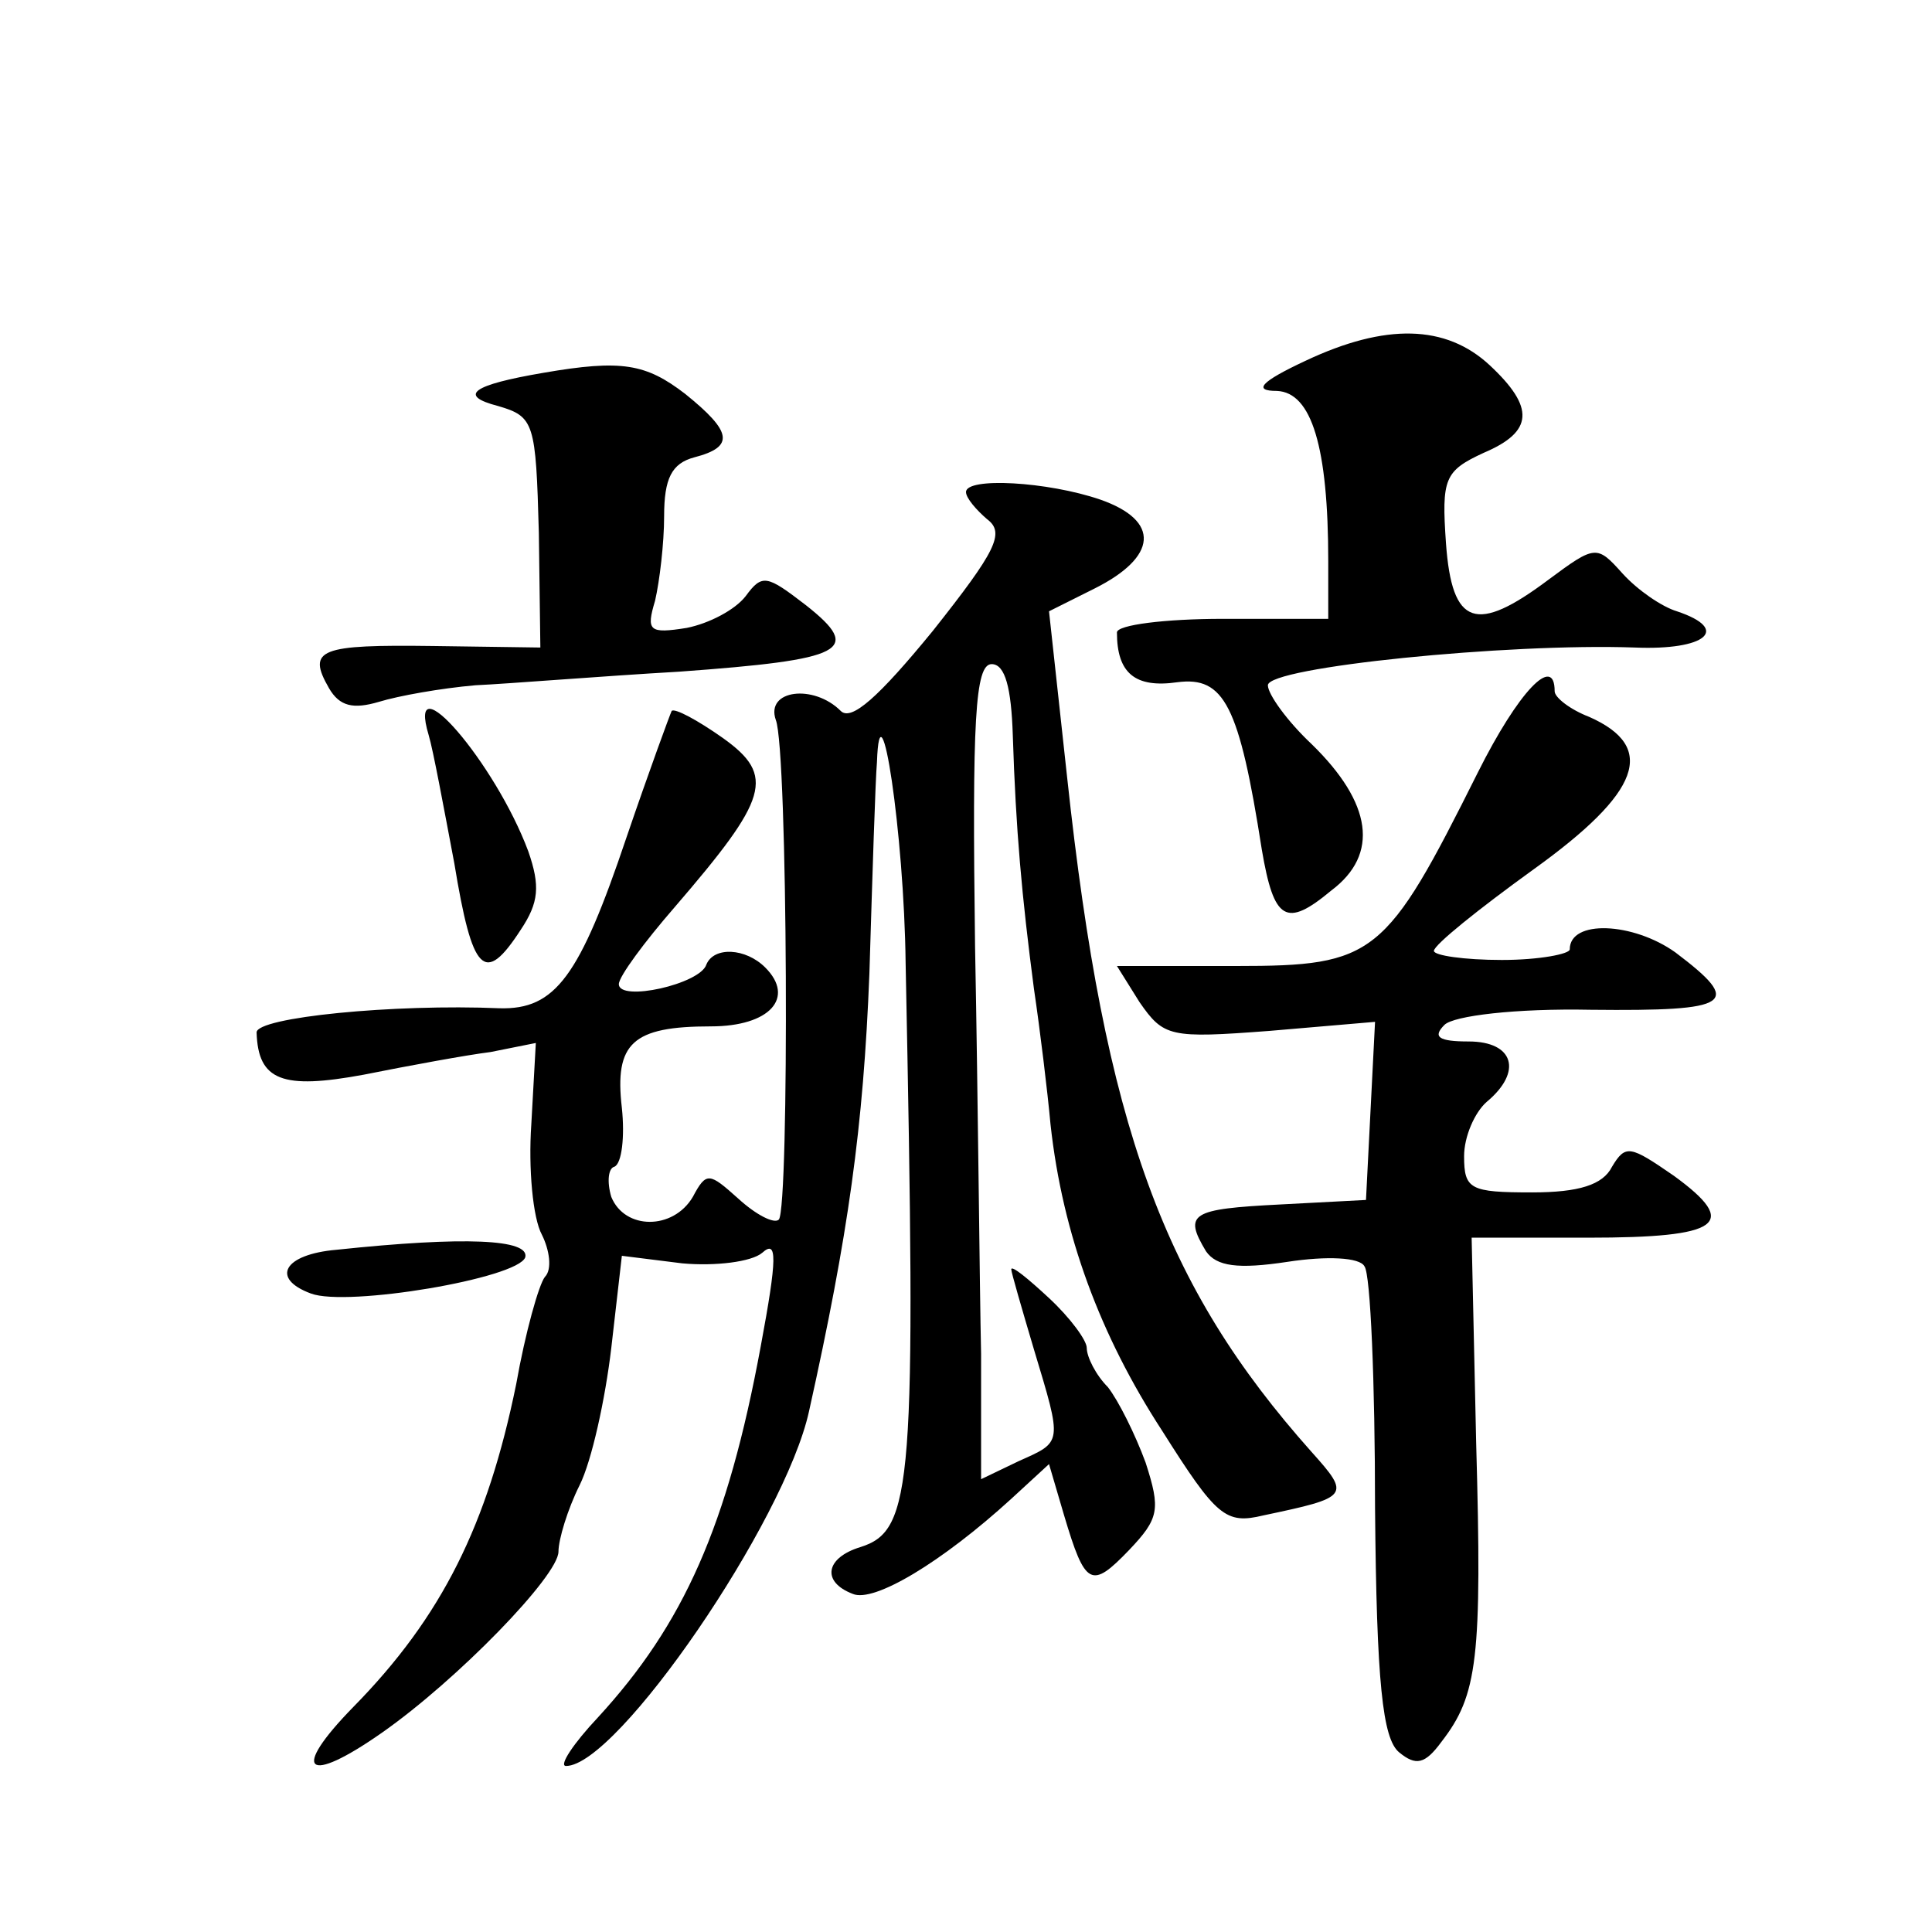 <?xml version="1.0" standalone="no"?>
<!DOCTYPE svg PUBLIC "-//W3C//DTD SVG 20010904//EN"
 "http://www.w3.org/TR/2001/REC-SVG-20010904/DTD/svg10.dtd">
<svg version="1.0" xmlns="http://www.w3.org/2000/svg"
 width="128pt" height="128pt" viewBox="0 0 128 128"
 preserveAspectRatio="xMidYMid meet">
<g transform="translate(0,128) scale(0.1,-0.1)"
fill="#0" stroke="none">
<path d="M865 1041 c-30 -14 -35 -20 -19 -20 23 -1 34 -37 34 -113 l0 -38 -70 0
c-38 0 -70 -4 -70 -9 0 -27 12 -37 40 -33 31 4 41 -15 56 -111 8 -47 16 -52 46
-27 32 24 27 58 -13 97 -16 15 -29 33 -29 39 0 12 159 28 243 25 47 -2 64 12 28
24 -10 3 -26 14 -36 25 -17 19 -18 19 -49 -4 -48 -36 -64 -31 -68 24 -3 43 -1 48
25 60 33 14 34 30 4 58 -29 27 -69 28 -122 3z M360 1033 c-47 -8 -57 -15 -30 -22
24 -7 25 -11 27 -84 l1 -76 -71 1 c-75 1 -84 -2 -69 -28 7 -12 16 -14 33 -9 13
4 41 9 64 11 22 1 83 6 135 9 110 8 122 14 84 44 -26 20 -29 21 -40 6 -7 -9 -24
-18 -39 -21 -25 -4 -27 -2 -21 18 3 13 6 38 6 56 0 25 5 35 20 39 27 7 25 17 -6
42 -26 20 -42 23 -94 14z M640 954 c0 -4 7 -12 14 -18 12 -9 6 -21 -36 -74 -36
-44 -54 -60 -61 -53 -18 18 -50 14 -43 -6 8 -20 9 -323 2 -331 -3 -3 -15 3 -27
14 -19 17 -21 18 -30 1 -13 -22 -45 -22 -54 0 -3 10 -2 19 2 20 5 2 7 20 5 39 -5
43 7 54 59 54 39 0 56 19 36 39 -13 13 -34 14 -39 2 -4 -13 -58 -25 -58 -13 0 5
17 28 37 51 62 72 67 87 32 112 -17 12 -32 20 -34 18 -1 -2 -15 -40 -30 -84 -31
-92 -47 -114 -84 -113 -70 3 -161 -6 -161 -16 1 -32 17 -38 71 -28 30 6 68 13 84
15 l30 6 -3 -54 c-2 -29 1 -62 7 -73 5 -10 7 -23 2 -28 -4 -5 -13 -37 -19 -71 -19
-93 -49 -154 -108 -214 -42 -43 -31 -52 19 -17 50 35 117 104 117 120 0 8 6 28
14 44 8 16 17 57 21 91 l7 61 40 -5 c22 -2 46 1 53 7 10 9 10 -3 -1 -62 -22 -119
-51 -184 -108 -246 -16 -17 -26 -32 -21 -32 34 0 145 162 161 235 26 117 36 188
40 290 2 66 4 129 5 140 2 58 18 -47 19 -133 7 -346 5 -376 -30 -387 -23 -7 -26
-23 -5 -31 14 -6 59 21 105 63 l25 23 10 -34 c14 -47 18 -49 43 -23 20 21 21 27
11 58 -7 19 -18 41 -25 50 -8 8 -14 20 -14 26 0 5 -11 20 -25 33 -14 13 -25 22
-25 19 0 -2 7 -26 15 -53 19 -63 19 -61 -10 -74 l-25 -12 0 83 c-1 45 -2 166 -4
270 -2 150 0 187 11 187 9 0 13 -16 14 -47 2 -63 6 -107 14 -168 4 -27 9 -68 11
-90 8 -73 33 -140 74 -203 36 -57 42 -62 67 -56 57 12 58 13 32 42 -98 110 -137
215 -162 447 l-12 110 30 15 c42 21 44 45 4 59 -35 12 -89 15 -89 5z M979 768 c-61
-122 -68 -128 -160 -128 l-79 0 15 -24 c16 -23 20 -24 86 -19 l70 6 -3 -59 -3 -59
-57 -3 c-59 -3 -64 -6 -49 -31 7 -10 21 -12 54 -7 26 4 48 3 51 -3 4 -5 7 -77 7
-160 1 -116 5 -153 16 -162 11 -9 17 -8 28 7 24 31 27 55 23 198 l-3 136 77 0 c88
0 101 9 57 41 -29 20 -32 21 -41 6 -6 -12 -22 -17 -53 -17 -41 0 -45 2 -45 24 0
13 7 29 15 36 24 20 18 40 -12 40 -20 0 -24 3 -16 11 6 6 47 11 97 10 94 -1 101
4 56 38 -28 20 -70 22 -70 2 0 -3 -20 -7 -45 -7 -25 0 -45 3 -45 6 0 4 30 28 66
54 71 51 82 81 37 101 -13 5 -23 13 -23 17 0 25 -24 0 -51 -54z M284 793 c3 -10
10 -48 17 -85 12 -73 20 -81 44 -44 12 18 13 29 5 52 -22 59 -81 127 -66 77z M223
452 c-35 -3 -44 -19 -17 -29 24 -9 137 10 142 24 3 12 -40 14 -125 5z"/>
</g>
</svg>

